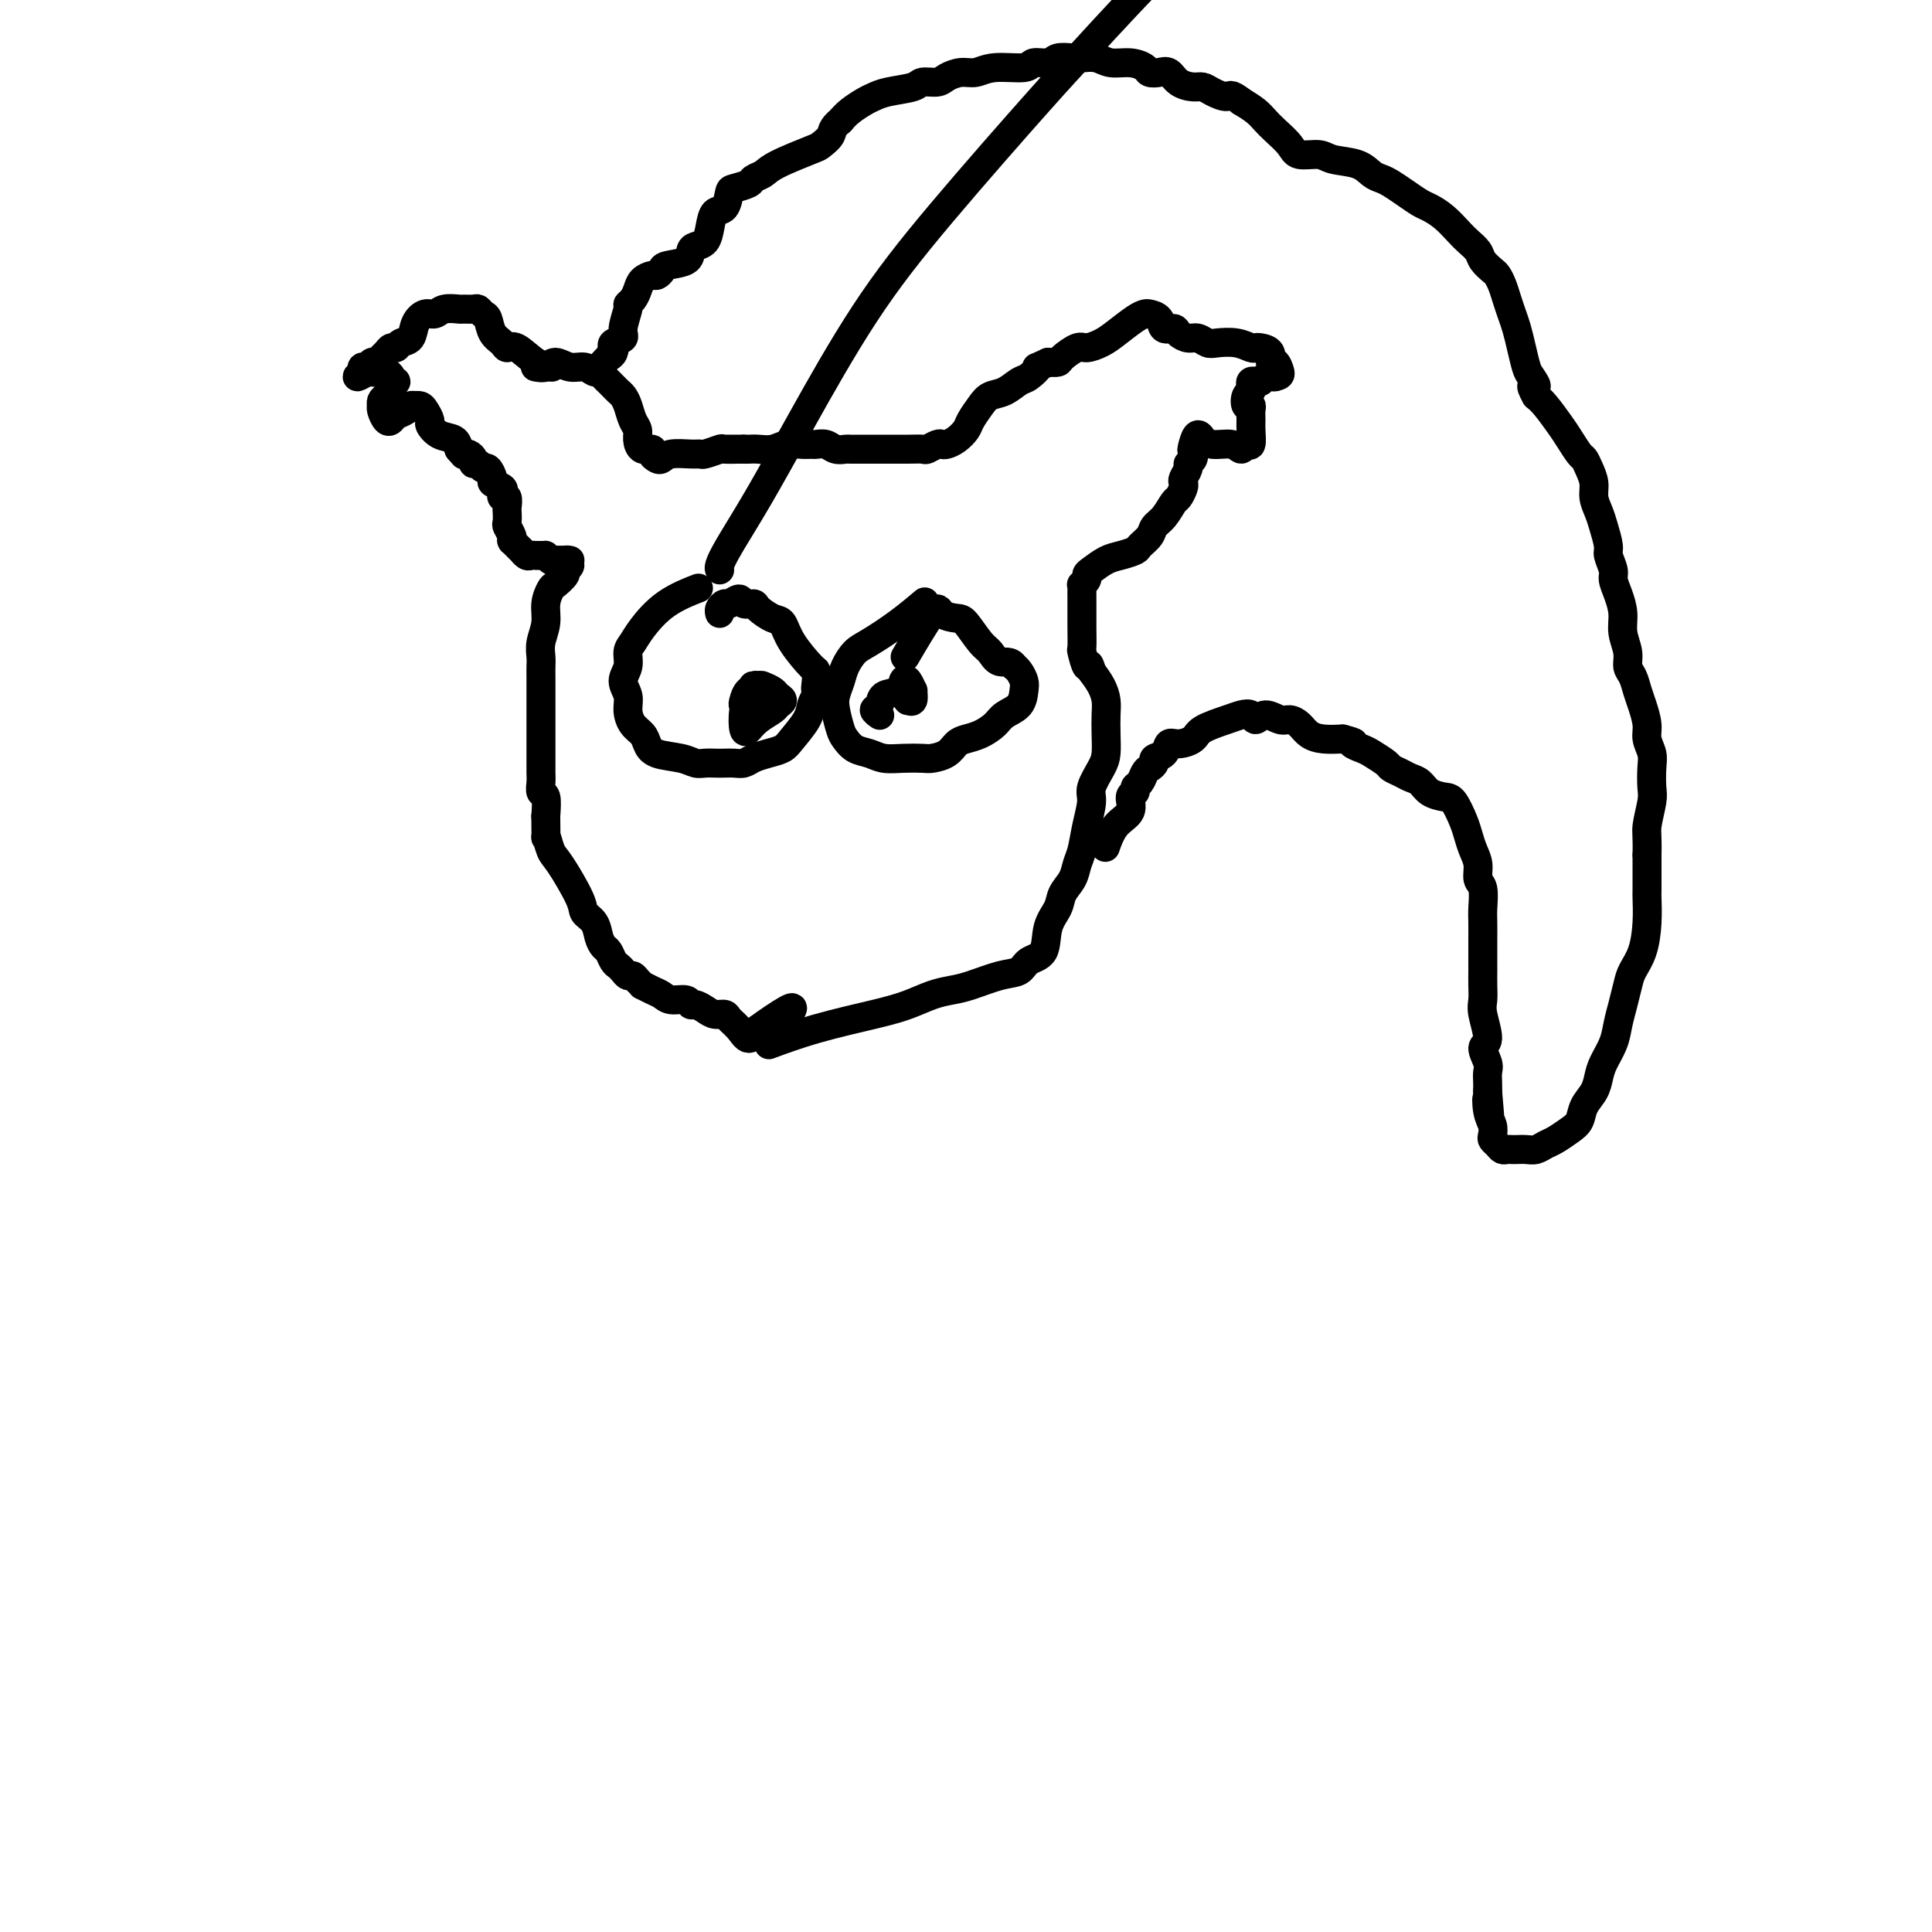 <svg viewBox='0 0 400 400' version='1.1' xmlns='http://www.w3.org/2000/svg' xmlns:xlink='http://www.w3.org/1999/xlink'><g fill='none' stroke='#000000' stroke-width='6' stroke-linecap='round' stroke-linejoin='round'><path d='M229,175c-0.133,0.385 -0.266,0.769 0,0c0.266,-0.769 0.932,-2.693 2,-4c1.068,-1.307 2.538,-1.998 3,-3c0.462,-1.002 -0.083,-2.314 0,-3c0.083,-0.686 0.795,-0.747 1,-1c0.205,-0.253 -0.099,-0.698 0,-1c0.099,-0.302 0.599,-0.463 1,-1c0.401,-0.537 0.703,-1.452 1,-2c0.297,-0.548 0.590,-0.729 1,-1c0.410,-0.271 0.938,-0.632 1,-1c0.062,-0.368 -0.341,-0.742 0,-1c0.341,-0.258 1.425,-0.401 2,-1c0.575,-0.599 0.640,-1.656 1,-2c0.360,-0.344 1.016,0.024 2,0c0.984,-0.024 2.295,-0.438 3,-1c0.705,-0.562 0.804,-1.270 2,-2c1.196,-0.730 3.488,-1.483 5,-2c1.512,-0.517 2.243,-0.800 3,-1c0.757,-0.200 1.540,-0.317 2,0c0.460,0.317 0.599,1.068 1,1c0.401,-0.068 1.065,-0.954 2,-1c0.935,-0.046 2.139,0.748 3,1c0.861,0.252 1.377,-0.037 2,0c0.623,0.037 1.353,0.402 2,1c0.647,0.598 1.213,1.430 2,2c0.787,0.570 1.796,0.877 3,1c1.204,0.123 2.602,0.061 4,0'/><path d='M278,153c3.600,0.948 2.102,0.817 2,1c-0.102,0.183 1.194,0.679 2,1c0.806,0.321 1.122,0.468 2,1c0.878,0.532 2.318,1.451 3,2c0.682,0.549 0.604,0.728 1,1c0.396,0.272 1.265,0.637 2,1c0.735,0.363 1.337,0.725 2,1c0.663,0.275 1.386,0.465 2,1c0.614,0.535 1.120,1.417 2,2c0.880,0.583 2.133,0.869 3,1c0.867,0.131 1.347,0.106 2,1c0.653,0.894 1.481,2.705 2,4c0.519,1.295 0.731,2.074 1,3c0.269,0.926 0.594,1.998 1,3c0.406,1.002 0.893,1.933 1,3c0.107,1.067 -0.168,2.270 0,3c0.168,0.730 0.777,0.985 1,2c0.223,1.015 0.060,2.789 0,4c-0.060,1.211 -0.016,1.860 0,3c0.016,1.140 0.005,2.770 0,4c-0.005,1.230 -0.003,2.059 0,3c0.003,0.941 0.006,1.993 0,3c-0.006,1.007 -0.020,1.970 0,3c0.020,1.030 0.076,2.128 0,3c-0.076,0.872 -0.283,1.518 0,3c0.283,1.482 1.057,3.801 1,5c-0.057,1.199 -0.943,1.280 -1,2c-0.057,0.720 0.717,2.080 1,3c0.283,0.920 0.076,1.402 0,2c-0.076,0.598 -0.022,1.314 0,2c0.022,0.686 0.011,1.343 0,2'/><path d='M308,226c0.790,9.036 0.263,3.625 0,2c-0.263,-1.625 -0.264,0.534 0,2c0.264,1.466 0.792,2.239 1,3c0.208,0.761 0.097,1.510 0,2c-0.097,0.490 -0.181,0.720 0,1c0.181,0.280 0.625,0.611 1,1c0.375,0.389 0.681,0.836 1,1c0.319,0.164 0.652,0.045 1,0c0.348,-0.045 0.712,-0.015 1,0c0.288,0.015 0.499,0.016 1,0c0.501,-0.016 1.292,-0.049 2,0c0.708,0.049 1.331,0.180 2,0c0.669,-0.180 1.382,-0.670 2,-1c0.618,-0.330 1.139,-0.500 2,-1c0.861,-0.500 2.062,-1.330 3,-2c0.938,-0.670 1.612,-1.179 2,-2c0.388,-0.821 0.489,-1.955 1,-3c0.511,-1.045 1.432,-2.001 2,-3c0.568,-0.999 0.782,-2.041 1,-3c0.218,-0.959 0.440,-1.835 1,-3c0.560,-1.165 1.459,-2.618 2,-4c0.541,-1.382 0.726,-2.692 1,-4c0.274,-1.308 0.637,-2.613 1,-4c0.363,-1.387 0.724,-2.855 1,-4c0.276,-1.145 0.466,-1.965 1,-3c0.534,-1.035 1.411,-2.283 2,-4c0.589,-1.717 0.890,-3.904 1,-6c0.110,-2.096 0.030,-4.103 0,-5c-0.030,-0.897 -0.008,-0.685 0,-2c0.008,-1.315 0.004,-4.158 0,-7'/><path d='M341,177c0.094,-4.184 -0.170,-4.643 0,-6c0.170,-1.357 0.774,-3.613 1,-5c0.226,-1.387 0.076,-1.907 0,-3c-0.076,-1.093 -0.076,-2.761 0,-4c0.076,-1.239 0.227,-2.050 0,-3c-0.227,-0.950 -0.834,-2.040 -1,-3c-0.166,-0.960 0.109,-1.790 0,-3c-0.109,-1.210 -0.603,-2.802 -1,-4c-0.397,-1.198 -0.699,-2.004 -1,-3c-0.301,-0.996 -0.602,-2.184 -1,-3c-0.398,-0.816 -0.894,-1.261 -1,-2c-0.106,-0.739 0.178,-1.774 0,-3c-0.178,-1.226 -0.817,-2.645 -1,-4c-0.183,-1.355 0.091,-2.646 0,-4c-0.091,-1.354 -0.545,-2.769 -1,-4c-0.455,-1.231 -0.910,-2.276 -1,-3c-0.090,-0.724 0.183,-1.127 0,-2c-0.183,-0.873 -0.824,-2.215 -1,-3c-0.176,-0.785 0.111,-1.014 0,-2c-0.111,-0.986 -0.621,-2.729 -1,-4c-0.379,-1.271 -0.627,-2.071 -1,-3c-0.373,-0.929 -0.873,-1.987 -1,-3c-0.127,-1.013 0.117,-1.979 0,-3c-0.117,-1.021 -0.597,-2.095 -1,-3c-0.403,-0.905 -0.731,-1.639 -1,-2c-0.269,-0.361 -0.481,-0.348 -1,-1c-0.519,-0.652 -1.345,-1.969 -2,-3c-0.655,-1.031 -1.138,-1.778 -2,-3c-0.862,-1.222 -2.103,-2.921 -3,-4c-0.897,-1.079 -1.448,-1.540 -2,-2'/><path d='M318,82c-1.809,-3.135 -0.330,-1.973 0,-2c0.330,-0.027 -0.489,-1.242 -1,-2c-0.511,-0.758 -0.714,-1.059 -1,-2c-0.286,-0.941 -0.654,-2.521 -1,-4c-0.346,-1.479 -0.670,-2.859 -1,-4c-0.330,-1.141 -0.665,-2.045 -1,-3c-0.335,-0.955 -0.671,-1.961 -1,-3c-0.329,-1.039 -0.651,-2.113 -1,-3c-0.349,-0.887 -0.727,-1.589 -1,-2c-0.273,-0.411 -0.443,-0.532 -1,-1c-0.557,-0.468 -1.503,-1.284 -2,-2c-0.497,-0.716 -0.546,-1.334 -1,-2c-0.454,-0.666 -1.314,-1.382 -2,-2c-0.686,-0.618 -1.198,-1.138 -2,-2c-0.802,-0.862 -1.895,-2.066 -3,-3c-1.105,-0.934 -2.221,-1.598 -3,-2c-0.779,-0.402 -1.220,-0.540 -2,-1c-0.780,-0.460 -1.901,-1.240 -3,-2c-1.099,-0.760 -2.178,-1.499 -3,-2c-0.822,-0.501 -1.387,-0.765 -2,-1c-0.613,-0.235 -1.274,-0.440 -2,-1c-0.726,-0.560 -1.516,-1.476 -3,-2c-1.484,-0.524 -3.661,-0.658 -5,-1c-1.339,-0.342 -1.839,-0.893 -3,-1c-1.161,-0.107 -2.982,0.228 -4,0c-1.018,-0.228 -1.234,-1.020 -2,-2c-0.766,-0.980 -2.082,-2.149 -3,-3c-0.918,-0.851 -1.440,-1.383 -2,-2c-0.560,-0.617 -1.160,-1.319 -2,-2c-0.840,-0.681 -1.920,-1.340 -3,-2'/><path d='M257,21c-2.381,-1.884 -2.332,-1.095 -3,-1c-0.668,0.095 -2.052,-0.504 -3,-1c-0.948,-0.496 -1.461,-0.890 -2,-1c-0.539,-0.110 -1.104,0.062 -2,0c-0.896,-0.062 -2.123,-0.359 -3,-1c-0.877,-0.641 -1.406,-1.626 -2,-2c-0.594,-0.374 -1.254,-0.138 -2,0c-0.746,0.138 -1.578,0.177 -2,0c-0.422,-0.177 -0.435,-0.569 -1,-1c-0.565,-0.431 -1.683,-0.900 -3,-1c-1.317,-0.100 -2.832,0.168 -4,0c-1.168,-0.168 -1.988,-0.773 -3,-1c-1.012,-0.227 -2.215,-0.076 -3,0c-0.785,0.076 -1.151,0.077 -2,0c-0.849,-0.077 -2.180,-0.232 -3,0c-0.820,0.232 -1.129,0.851 -2,1c-0.871,0.149 -2.305,-0.171 -3,0c-0.695,0.171 -0.651,0.833 -2,1c-1.349,0.167 -4.089,-0.162 -6,0c-1.911,0.162 -2.992,0.813 -4,1c-1.008,0.187 -1.944,-0.090 -3,0c-1.056,0.090 -2.233,0.549 -3,1c-0.767,0.451 -1.126,0.895 -2,1c-0.874,0.105 -2.264,-0.127 -3,0c-0.736,0.127 -0.820,0.614 -2,1c-1.180,0.386 -3.457,0.670 -5,1c-1.543,0.330 -2.352,0.707 -3,1c-0.648,0.293 -1.136,0.502 -2,1c-0.864,0.498 -2.104,1.285 -3,2c-0.896,0.715 -1.448,1.357 -2,2'/><path d='M174,25c-1.884,1.492 -1.592,2.221 -2,3c-0.408,0.779 -1.514,1.609 -2,2c-0.486,0.391 -0.352,0.342 -2,1c-1.648,0.658 -5.079,2.022 -7,3c-1.921,0.978 -2.332,1.569 -3,2c-0.668,0.431 -1.592,0.701 -2,1c-0.408,0.299 -0.298,0.628 -1,1c-0.702,0.372 -2.216,0.788 -3,1c-0.784,0.212 -0.839,0.221 -1,1c-0.161,0.779 -0.428,2.327 -1,3c-0.572,0.673 -1.449,0.469 -2,1c-0.551,0.531 -0.774,1.795 -1,3c-0.226,1.205 -0.453,2.350 -1,3c-0.547,0.650 -1.414,0.804 -2,1c-0.586,0.196 -0.892,0.435 -1,1c-0.108,0.565 -0.017,1.457 -1,2c-0.983,0.543 -3.041,0.736 -4,1c-0.959,0.264 -0.820,0.598 -1,1c-0.180,0.402 -0.678,0.871 -1,1c-0.322,0.129 -0.469,-0.081 -1,0c-0.531,0.081 -1.448,0.453 -2,1c-0.552,0.547 -0.741,1.270 -1,2c-0.259,0.730 -0.589,1.466 -1,2c-0.411,0.534 -0.902,0.864 -1,1c-0.098,0.136 0.198,0.078 0,1c-0.198,0.922 -0.888,2.824 -1,4c-0.112,1.176 0.354,1.624 0,2c-0.354,0.376 -1.530,0.679 -2,1c-0.470,0.321 -0.235,0.661 0,1'/><path d='M127,72c-0.940,2.117 -0.291,0.410 0,0c0.291,-0.410 0.222,0.478 0,1c-0.222,0.522 -0.598,0.679 -1,1c-0.402,0.321 -0.829,0.806 -1,1c-0.171,0.194 -0.085,0.097 0,0'/><path d='M114,76c0.233,0.021 0.467,0.042 0,0c-0.467,-0.042 -1.634,-0.145 -3,-1c-1.366,-0.855 -2.929,-2.460 -4,-3c-1.071,-0.540 -1.649,-0.014 -2,0c-0.351,0.014 -0.476,-0.483 -1,-1c-0.524,-0.517 -1.449,-1.053 -2,-2c-0.551,-0.947 -0.729,-2.307 -1,-3c-0.271,-0.693 -0.634,-0.721 -1,-1c-0.366,-0.279 -0.735,-0.808 -1,-1c-0.265,-0.192 -0.427,-0.047 -1,0c-0.573,0.047 -1.557,-0.003 -2,0c-0.443,0.003 -0.346,0.058 -1,0c-0.654,-0.058 -2.058,-0.229 -3,0c-0.942,0.229 -1.422,0.859 -2,1c-0.578,0.141 -1.254,-0.207 -2,0c-0.746,0.207 -1.562,0.969 -2,2c-0.438,1.031 -0.499,2.332 -1,3c-0.501,0.668 -1.444,0.704 -2,1c-0.556,0.296 -0.726,0.854 -1,1c-0.274,0.146 -0.651,-0.120 -1,0c-0.349,0.120 -0.671,0.625 -1,1c-0.329,0.375 -0.666,0.621 -1,1c-0.334,0.379 -0.664,0.890 -1,1c-0.336,0.110 -0.678,-0.180 -1,0c-0.322,0.180 -0.622,0.832 -1,1c-0.378,0.168 -0.832,-0.147 -1,0c-0.168,0.147 -0.048,0.756 0,1c0.048,0.244 0.024,0.122 0,0'/><path d='M75,77c-2.435,2.012 -0.021,0.542 1,0c1.021,-0.542 0.651,-0.155 1,0c0.349,0.155 1.419,0.079 2,0c0.581,-0.079 0.674,-0.162 1,0c0.326,0.162 0.887,0.568 1,1c0.113,0.432 -0.221,0.889 0,1c0.221,0.111 0.998,-0.125 1,0c0.002,0.125 -0.770,0.612 -1,1c-0.230,0.388 0.082,0.678 0,1c-0.082,0.322 -0.559,0.677 -1,1c-0.441,0.323 -0.847,0.616 -1,1c-0.153,0.384 -0.052,0.860 0,1c0.052,0.140 0.054,-0.057 0,0c-0.054,0.057 -0.165,0.366 0,1c0.165,0.634 0.607,1.592 1,2c0.393,0.408 0.736,0.267 1,0c0.264,-0.267 0.448,-0.660 1,-1c0.552,-0.340 1.471,-0.628 2,-1c0.529,-0.372 0.666,-0.830 1,-1c0.334,-0.170 0.864,-0.053 1,0c0.136,0.053 -0.123,0.040 0,0c0.123,-0.040 0.626,-0.109 1,0c0.374,0.109 0.618,0.396 1,1c0.382,0.604 0.901,1.527 1,2c0.099,0.473 -0.221,0.498 0,1c0.221,0.502 0.983,1.481 2,2c1.017,0.519 2.291,0.577 3,1c0.709,0.423 0.855,1.212 1,2'/><path d='M95,93c1.421,1.630 0.972,1.206 1,1c0.028,-0.206 0.532,-0.195 1,0c0.468,0.195 0.898,0.572 1,1c0.102,0.428 -0.126,0.906 0,1c0.126,0.094 0.606,-0.196 1,0c0.394,0.196 0.701,0.879 1,1c0.299,0.121 0.588,-0.319 1,0c0.412,0.319 0.947,1.396 1,2c0.053,0.604 -0.374,0.734 0,1c0.374,0.266 1.550,0.667 2,1c0.450,0.333 0.173,0.599 0,1c-0.173,0.401 -0.242,0.938 0,1c0.242,0.062 0.796,-0.349 1,0c0.204,0.349 0.058,1.459 0,2c-0.058,0.541 -0.030,0.513 0,1c0.030,0.487 0.061,1.490 0,2c-0.061,0.510 -0.214,0.528 0,1c0.214,0.472 0.793,1.399 1,2c0.207,0.601 0.040,0.878 0,1c-0.040,0.122 0.046,0.089 0,0c-0.046,-0.089 -0.223,-0.235 0,0c0.223,0.235 0.847,0.851 1,1c0.153,0.149 -0.167,-0.170 0,0c0.167,0.170 0.819,0.830 1,1c0.181,0.170 -0.110,-0.151 0,0c0.110,0.151 0.621,0.772 1,1c0.379,0.228 0.627,0.061 1,0c0.373,-0.061 0.870,-0.016 1,0c0.130,0.016 -0.106,0.005 0,0c0.106,-0.005 0.553,-0.002 1,0'/><path d='M112,115c0.794,0.094 0.778,-0.171 1,0c0.222,0.171 0.681,0.777 1,1c0.319,0.223 0.497,0.063 1,0c0.503,-0.063 1.332,-0.028 2,0c0.668,0.028 1.176,0.048 1,0c-0.176,-0.048 -1.035,-0.163 -1,0c0.035,0.163 0.963,0.606 1,1c0.037,0.394 -0.817,0.741 -1,1c-0.183,0.259 0.306,0.431 0,1c-0.306,0.569 -1.406,1.534 -2,2c-0.594,0.466 -0.681,0.432 -1,1c-0.319,0.568 -0.870,1.737 -1,3c-0.130,1.263 0.161,2.619 0,4c-0.161,1.381 -0.775,2.788 -1,4c-0.225,1.212 -0.060,2.230 0,3c0.060,0.770 0.016,1.293 0,2c-0.016,0.707 -0.004,1.600 0,2c0.004,0.400 0.001,0.308 0,1c-0.001,0.692 -0.000,2.167 0,3c0.000,0.833 0.000,1.024 0,2c-0.000,0.976 -0.000,2.737 0,4c0.000,1.263 0.000,2.029 0,3c-0.000,0.971 -0.001,2.148 0,3c0.001,0.852 0.004,1.378 0,2c-0.004,0.622 -0.015,1.341 0,2c0.015,0.659 0.056,1.259 0,2c-0.056,0.741 -0.207,1.623 0,2c0.207,0.377 0.774,0.251 1,1c0.226,0.749 0.113,2.375 0,4'/><path d='M113,169c0.110,6.315 -0.116,4.101 0,4c0.116,-0.101 0.574,1.911 1,3c0.426,1.089 0.821,1.254 2,3c1.179,1.746 3.142,5.074 4,7c0.858,1.926 0.611,2.451 1,3c0.389,0.549 1.414,1.120 2,2c0.586,0.880 0.734,2.067 1,3c0.266,0.933 0.649,1.612 1,2c0.351,0.388 0.672,0.486 1,1c0.328,0.514 0.665,1.443 1,2c0.335,0.557 0.667,0.740 1,1c0.333,0.260 0.668,0.595 1,1c0.332,0.405 0.662,0.878 1,1c0.338,0.122 0.685,-0.108 1,0c0.315,0.108 0.598,0.553 1,1c0.402,0.447 0.921,0.894 1,1c0.079,0.106 -0.284,-0.130 0,0c0.284,0.130 1.214,0.627 2,1c0.786,0.373 1.428,0.621 2,1c0.572,0.379 1.073,0.889 2,1c0.927,0.111 2.278,-0.177 3,0c0.722,0.177 0.813,0.817 1,1c0.187,0.183 0.469,-0.092 1,0c0.531,0.092 1.311,0.552 2,1c0.689,0.448 1.287,0.885 2,1c0.713,0.115 1.542,-0.094 2,0c0.458,0.094 0.545,0.489 1,1c0.455,0.511 1.276,1.138 2,2c0.724,0.862 1.350,1.961 2,2c0.650,0.039 1.325,-0.980 2,-2'/><path d='M157,213c1.607,-1.214 4.625,-3.250 6,-4c1.375,-0.750 1.107,-0.214 1,0c-0.107,0.214 -0.054,0.107 0,0'/><path d='M160,216c-0.703,0.261 -1.406,0.522 0,0c1.406,-0.522 4.921,-1.828 9,-3c4.079,-1.172 8.721,-2.211 12,-3c3.279,-0.789 5.195,-1.329 7,-2c1.805,-0.671 3.499,-1.474 5,-2c1.501,-0.526 2.809,-0.774 4,-1c1.191,-0.226 2.263,-0.428 4,-1c1.737,-0.572 4.138,-1.514 6,-2c1.862,-0.486 3.185,-0.517 4,-1c0.815,-0.483 1.120,-1.417 2,-2c0.880,-0.583 2.334,-0.816 3,-2c0.666,-1.184 0.546,-3.318 1,-5c0.454,-1.682 1.484,-2.913 2,-4c0.516,-1.087 0.519,-2.029 1,-3c0.481,-0.971 1.440,-1.972 2,-3c0.560,-1.028 0.723,-2.083 1,-3c0.277,-0.917 0.669,-1.694 1,-3c0.331,-1.306 0.600,-3.139 1,-5c0.400,-1.861 0.930,-3.750 1,-5c0.070,-1.250 -0.321,-1.860 0,-3c0.321,-1.140 1.355,-2.808 2,-4c0.645,-1.192 0.903,-1.908 1,-3c0.097,-1.092 0.034,-2.561 0,-4c-0.034,-1.439 -0.040,-2.850 0,-4c0.040,-1.150 0.126,-2.040 0,-3c-0.126,-0.960 -0.465,-1.988 -1,-3c-0.535,-1.012 -1.268,-2.006 -2,-3'/><path d='M226,139c-0.630,-2.677 -0.705,-0.868 -1,-1c-0.295,-0.132 -0.811,-2.205 -1,-3c-0.189,-0.795 -0.051,-0.312 0,-1c0.051,-0.688 0.014,-2.547 0,-4c-0.014,-1.453 -0.004,-2.501 0,-3c0.004,-0.499 0.001,-0.449 0,-1c-0.001,-0.551 -0.001,-1.702 0,-2c0.001,-0.298 0.004,0.257 0,0c-0.004,-0.257 -0.016,-1.326 0,-2c0.016,-0.674 0.058,-0.953 0,-1c-0.058,-0.047 -0.217,0.138 0,0c0.217,-0.138 0.809,-0.600 1,-1c0.191,-0.400 -0.019,-0.737 0,-1c0.019,-0.263 0.266,-0.451 1,-1c0.734,-0.549 1.955,-1.459 3,-2c1.045,-0.541 1.914,-0.711 3,-1c1.086,-0.289 2.388,-0.695 3,-1c0.612,-0.305 0.535,-0.509 1,-1c0.465,-0.491 1.472,-1.268 2,-2c0.528,-0.732 0.576,-1.418 1,-2c0.424,-0.582 1.224,-1.059 2,-2c0.776,-0.941 1.527,-2.345 2,-3c0.473,-0.655 0.667,-0.560 1,-1c0.333,-0.440 0.806,-1.413 1,-2c0.194,-0.587 0.108,-0.786 0,-1c-0.108,-0.214 -0.239,-0.441 0,-1c0.239,-0.559 0.848,-1.449 1,-2c0.152,-0.551 -0.151,-0.764 0,-1c0.151,-0.236 0.758,-0.496 1,-1c0.242,-0.504 0.121,-1.252 0,-2'/><path d='M247,93c1.404,-2.761 0.414,-0.664 0,0c-0.414,0.664 -0.250,-0.105 0,-1c0.250,-0.895 0.588,-1.915 1,-2c0.412,-0.085 0.898,0.767 1,1c0.102,0.233 -0.180,-0.152 0,0c0.180,0.152 0.823,0.842 2,1c1.177,0.158 2.890,-0.216 4,0c1.110,0.216 1.618,1.023 2,1c0.382,-0.023 0.638,-0.874 1,-1c0.362,-0.126 0.830,0.473 1,0c0.170,-0.473 0.042,-2.020 0,-3c-0.042,-0.980 0.002,-1.394 0,-2c-0.002,-0.606 -0.049,-1.405 0,-2c0.049,-0.595 0.196,-0.985 0,-1c-0.196,-0.015 -0.733,0.346 -1,0c-0.267,-0.346 -0.265,-1.399 0,-2c0.265,-0.601 0.792,-0.748 1,-1c0.208,-0.252 0.097,-0.607 0,-1c-0.097,-0.393 -0.181,-0.823 0,-1c0.181,-0.177 0.626,-0.100 1,0c0.374,0.100 0.678,0.223 1,0c0.322,-0.223 0.664,-0.791 1,-1c0.336,-0.209 0.668,-0.060 1,0c0.332,0.060 0.666,0.030 1,0'/><path d='M264,78c1.042,-0.252 1.148,-0.383 1,-1c-0.148,-0.617 -0.551,-1.721 -1,-2c-0.449,-0.279 -0.945,0.266 -1,0c-0.055,-0.266 0.331,-1.343 0,-2c-0.331,-0.657 -1.381,-0.894 -2,-1c-0.619,-0.106 -0.809,-0.080 -1,0c-0.191,0.080 -0.383,0.214 -1,0c-0.617,-0.214 -1.660,-0.774 -3,-1c-1.340,-0.226 -2.979,-0.116 -4,0c-1.021,0.116 -1.424,0.237 -2,0c-0.576,-0.237 -1.324,-0.832 -2,-1c-0.676,-0.168 -1.279,0.092 -2,0c-0.721,-0.092 -1.559,-0.536 -2,-1c-0.441,-0.464 -0.485,-0.948 -1,-1c-0.515,-0.052 -1.501,0.327 -2,0c-0.499,-0.327 -0.511,-1.360 -1,-2c-0.489,-0.640 -1.456,-0.887 -2,-1c-0.544,-0.113 -0.663,-0.093 -1,0c-0.337,0.093 -0.890,0.258 -2,1c-1.110,0.742 -2.777,2.062 -4,3c-1.223,0.938 -2.000,1.495 -3,2c-1.000,0.505 -2.221,0.959 -3,1c-0.779,0.041 -1.116,-0.329 -2,0c-0.884,0.329 -2.315,1.358 -3,2c-0.685,0.642 -0.624,0.898 -1,1c-0.376,0.102 -1.188,0.051 -2,0'/><path d='M217,75c-3.603,1.660 -2.110,0.812 -2,1c0.110,0.188 -1.163,1.414 -2,2c-0.837,0.586 -1.236,0.531 -2,1c-0.764,0.469 -1.892,1.462 -3,2c-1.108,0.538 -2.198,0.620 -3,1c-0.802,0.380 -1.318,1.058 -2,2c-0.682,0.942 -1.531,2.148 -2,3c-0.469,0.852 -0.558,1.352 -1,2c-0.442,0.648 -1.236,1.445 -2,2c-0.764,0.555 -1.499,0.867 -2,1c-0.501,0.133 -0.769,0.088 -1,0c-0.231,-0.088 -0.424,-0.220 -1,0c-0.576,0.220 -1.534,0.791 -2,1c-0.466,0.209 -0.441,0.056 -1,0c-0.559,-0.056 -1.702,-0.015 -3,0c-1.298,0.015 -2.753,0.004 -4,0c-1.247,-0.004 -2.288,0.000 -3,0c-0.712,-0.000 -1.097,-0.004 -2,0c-0.903,0.004 -2.326,0.015 -3,0c-0.674,-0.015 -0.600,-0.057 -1,0c-0.400,0.057 -1.275,0.212 -2,0c-0.725,-0.212 -1.299,-0.790 -2,-1c-0.701,-0.210 -1.527,-0.053 -2,0c-0.473,0.053 -0.591,0.000 -1,0c-0.409,-0.000 -1.107,0.053 -2,0c-0.893,-0.053 -1.980,-0.210 -3,0c-1.020,0.210 -1.975,0.788 -3,1c-1.025,0.212 -2.122,0.057 -3,0c-0.878,-0.057 -1.537,-0.016 -2,0c-0.463,0.016 -0.732,0.008 -1,0'/><path d='M154,93c-6.214,-0.004 -2.750,-0.015 -2,0c0.750,0.015 -1.215,0.057 -2,0c-0.785,-0.057 -0.392,-0.212 -1,0c-0.608,0.212 -2.219,0.793 -3,1c-0.781,0.207 -0.734,0.042 -1,0c-0.266,-0.042 -0.846,0.039 -2,0c-1.154,-0.039 -2.882,-0.197 -4,0c-1.118,0.197 -1.627,0.748 -2,1c-0.373,0.252 -0.612,0.205 -1,0c-0.388,-0.205 -0.926,-0.569 -1,-1c-0.074,-0.431 0.317,-0.930 0,-1c-0.317,-0.070 -1.342,0.287 -2,0c-0.658,-0.287 -0.950,-1.218 -1,-2c-0.050,-0.782 0.141,-1.414 0,-2c-0.141,-0.586 -0.615,-1.127 -1,-2c-0.385,-0.873 -0.680,-2.079 -1,-3c-0.320,-0.921 -0.663,-1.556 -1,-2c-0.337,-0.444 -0.668,-0.697 -1,-1c-0.332,-0.303 -0.666,-0.654 -1,-1c-0.334,-0.346 -0.669,-0.685 -1,-1c-0.331,-0.315 -0.658,-0.605 -1,-1c-0.342,-0.395 -0.700,-0.895 -1,-1c-0.300,-0.105 -0.541,0.186 -1,0c-0.459,-0.186 -1.136,-0.848 -2,-1c-0.864,-0.152 -1.917,0.208 -3,0c-1.083,-0.208 -2.198,-0.984 -3,-1c-0.802,-0.016 -1.293,0.726 -2,1c-0.707,0.274 -1.631,0.078 -2,0c-0.369,-0.078 -0.185,-0.039 0,0'/><path d='M144,122c0.542,-0.209 1.083,-0.419 0,0c-1.083,0.419 -3.792,1.466 -6,3c-2.208,1.534 -3.917,3.555 -5,5c-1.083,1.445 -1.540,2.316 -2,3c-0.460,0.684 -0.922,1.183 -1,2c-0.078,0.817 0.230,1.952 0,3c-0.230,1.048 -0.997,2.010 -1,3c-0.003,0.990 0.759,2.008 1,3c0.241,0.992 -0.037,1.957 0,3c0.037,1.043 0.390,2.163 1,3c0.610,0.837 1.476,1.391 2,2c0.524,0.609 0.707,1.273 1,2c0.293,0.727 0.697,1.515 2,2c1.303,0.485 3.504,0.666 5,1c1.496,0.334 2.288,0.821 3,1c0.712,0.179 1.346,0.049 2,0c0.654,-0.049 1.329,-0.016 2,0c0.671,0.016 1.337,0.015 2,0c0.663,-0.015 1.322,-0.045 2,0c0.678,0.045 1.374,0.166 2,0c0.626,-0.166 1.184,-0.617 2,-1c0.816,-0.383 1.892,-0.697 3,-1c1.108,-0.303 2.247,-0.595 3,-1c0.753,-0.405 1.119,-0.923 2,-2c0.881,-1.077 2.276,-2.713 3,-4c0.724,-1.287 0.778,-2.225 1,-3c0.222,-0.775 0.611,-1.388 1,-2'/><path d='M169,144c1.083,-1.840 0.291,-0.939 0,-1c-0.291,-0.061 -0.080,-1.085 0,-2c0.080,-0.915 0.031,-1.722 0,-2c-0.031,-0.278 -0.044,-0.028 -1,-1c-0.956,-0.972 -2.857,-3.164 -4,-5c-1.143,-1.836 -1.529,-3.314 -2,-4c-0.471,-0.686 -1.028,-0.581 -2,-1c-0.972,-0.419 -2.358,-1.362 -3,-2c-0.642,-0.638 -0.539,-0.970 -1,-1c-0.461,-0.030 -1.486,0.244 -2,0c-0.514,-0.244 -0.516,-1.004 -1,-1c-0.484,0.004 -1.450,0.772 -2,1c-0.550,0.228 -0.683,-0.083 -1,0c-0.317,0.083 -0.816,0.561 -1,1c-0.184,0.439 -0.053,0.840 0,1c0.053,0.160 0.026,0.080 0,0'/><path d='M155,144c0.108,-0.222 0.216,-0.443 0,0c-0.216,0.443 -0.755,1.552 -1,3c-0.245,1.448 -0.196,3.236 0,4c0.196,0.764 0.541,0.503 1,0c0.459,-0.503 1.034,-1.248 2,-2c0.966,-0.752 2.324,-1.511 3,-2c0.676,-0.489 0.672,-0.709 1,-1c0.328,-0.291 0.990,-0.653 1,-1c0.010,-0.347 -0.631,-0.679 -1,-1c-0.369,-0.321 -0.467,-0.629 -1,-1c-0.533,-0.371 -1.503,-0.803 -2,-1c-0.497,-0.197 -0.521,-0.159 -1,0c-0.479,0.159 -1.412,0.438 -2,1c-0.588,0.562 -0.830,1.405 -1,2c-0.170,0.595 -0.267,0.940 0,1c0.267,0.060 0.897,-0.165 1,0c0.103,0.165 -0.323,0.721 0,1c0.323,0.279 1.394,0.282 2,0c0.606,-0.282 0.748,-0.850 1,-1c0.252,-0.150 0.615,0.119 1,0c0.385,-0.119 0.794,-0.624 1,-1c0.206,-0.376 0.210,-0.623 0,-1c-0.210,-0.377 -0.634,-0.885 -1,-1c-0.366,-0.115 -0.676,0.161 -1,0c-0.324,-0.161 -0.664,-0.760 -1,-1c-0.336,-0.240 -0.668,-0.120 -1,0'/><path d='M156,142c-0.393,-0.238 0.625,0.667 1,1c0.375,0.333 0.107,0.095 0,0c-0.107,-0.095 -0.054,-0.048 0,0'/><path d='M191,125c0.405,-0.343 0.809,-0.685 0,0c-0.809,0.685 -2.833,2.399 -5,4c-2.167,1.601 -4.479,3.090 -6,4c-1.521,0.910 -2.251,1.243 -3,2c-0.749,0.757 -1.518,1.940 -2,3c-0.482,1.060 -0.677,1.999 -1,3c-0.323,1.001 -0.775,2.065 -1,3c-0.225,0.935 -0.223,1.742 0,3c0.223,1.258 0.667,2.968 1,4c0.333,1.032 0.556,1.387 1,2c0.444,0.613 1.110,1.485 2,2c0.890,0.515 2.005,0.675 3,1c0.995,0.325 1.870,0.817 3,1c1.130,0.183 2.515,0.056 4,0c1.485,-0.056 3.068,-0.043 4,0c0.932,0.043 1.211,0.114 2,0c0.789,-0.114 2.088,-0.415 3,-1c0.912,-0.585 1.436,-1.455 2,-2c0.564,-0.545 1.167,-0.764 2,-1c0.833,-0.236 1.897,-0.490 3,-1c1.103,-0.510 2.244,-1.277 3,-2c0.756,-0.723 1.128,-1.402 2,-2c0.872,-0.598 2.245,-1.116 3,-2c0.755,-0.884 0.893,-2.134 1,-3c0.107,-0.866 0.183,-1.349 0,-2c-0.183,-0.651 -0.624,-1.472 -1,-2c-0.376,-0.528 -0.688,-0.764 -1,-1'/><path d='M210,138c-0.734,-1.359 -2.068,-0.756 -3,-1c-0.932,-0.244 -1.462,-1.335 -2,-2c-0.538,-0.665 -1.085,-0.904 -2,-2c-0.915,-1.096 -2.197,-3.049 -3,-4c-0.803,-0.951 -1.127,-0.901 -2,-1c-0.873,-0.099 -2.296,-0.346 -3,-1c-0.704,-0.654 -0.690,-1.715 -2,0c-1.310,1.715 -3.946,6.204 -5,8c-1.054,1.796 -0.527,0.898 0,0'/><path d='M188,144c-0.008,-0.118 -0.016,-0.236 0,0c0.016,0.236 0.058,0.825 0,1c-0.058,0.175 -0.214,-0.065 0,0c0.214,0.065 0.800,0.436 1,0c0.200,-0.436 0.014,-1.679 0,-2c-0.014,-0.321 0.143,0.280 0,0c-0.143,-0.280 -0.587,-1.441 -1,-2c-0.413,-0.559 -0.795,-0.515 -1,0c-0.205,0.515 -0.233,1.501 -1,2c-0.767,0.499 -2.272,0.512 -3,1c-0.728,0.488 -0.680,1.450 -1,2c-0.320,0.550 -1.009,0.686 -1,1c0.009,0.314 0.717,0.804 1,1c0.283,0.196 0.142,0.098 0,0'/><path d='M149,118c-0.096,-0.182 -0.192,-0.364 0,-1c0.192,-0.636 0.670,-1.726 2,-4c1.330,-2.274 3.510,-5.731 6,-10c2.490,-4.269 5.290,-9.349 9,-16c3.710,-6.651 8.330,-14.874 13,-22c4.670,-7.126 9.390,-13.154 16,-21c6.610,-7.846 15.111,-17.508 20,-23c4.889,-5.492 6.166,-6.812 10,-11c3.834,-4.188 10.225,-11.243 21,-22c10.775,-10.757 25.936,-25.216 32,-31c6.064,-5.784 3.032,-2.892 0,0'/></g>
</svg>